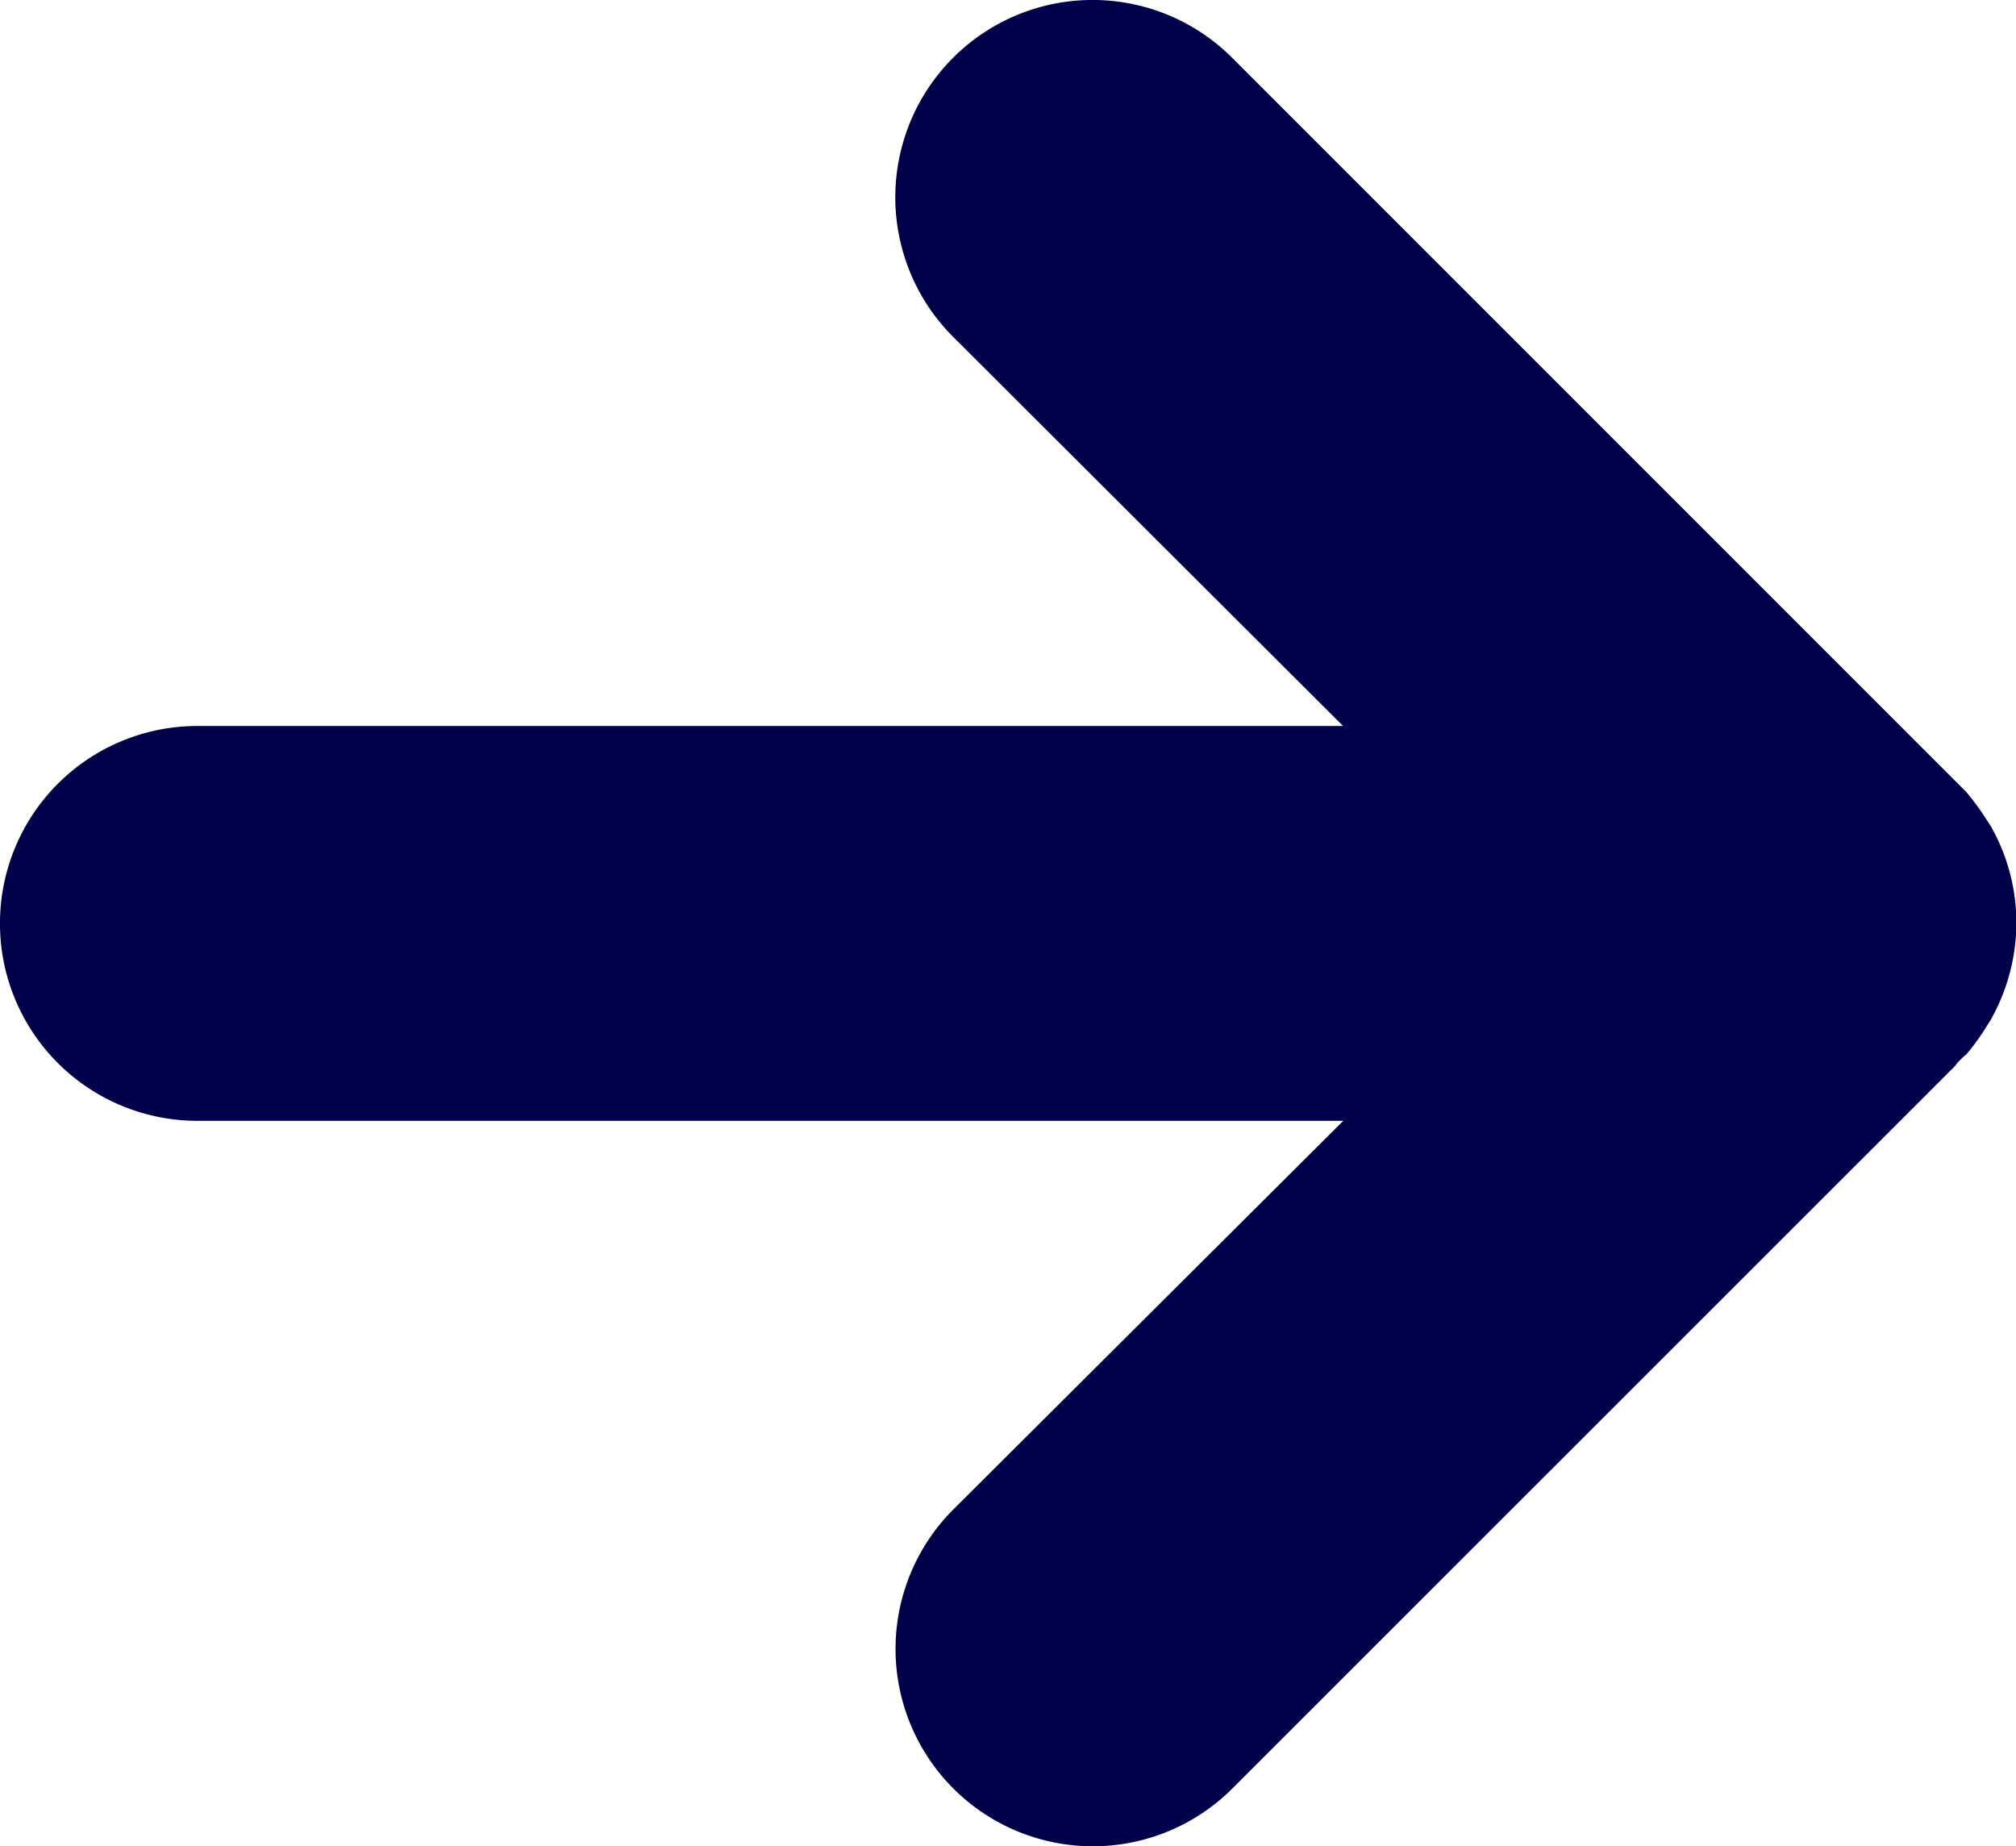 <svg xmlns="http://www.w3.org/2000/svg" width="32.584" height="29.837" viewBox="0 0 32.584 29.837"><path d="M.93,19.916h0a3.189,3.189,0,1,1,4.515-4.505l6.278,6.3V3.19a3.19,3.19,0,0,1,6.381,0V21.707l6.287-6.3a3.189,3.189,0,0,1,4.515,4.505L17.218,31.6l-.047.047-.112.112-.019.019a3.957,3.957,0,0,1-.373.28l-.2.13-.037.019a3.161,3.161,0,0,1-1.511.383A3.2,3.2,0,0,1,13.4,32.2l-.037-.019-.205-.13a3.57,3.57,0,0,1-.373-.28l-.009-.019-.112-.112L12.61,31.6.93,19.916Z" transform="translate(0 29.837) rotate(-90)" fill="#00004a"/></svg>